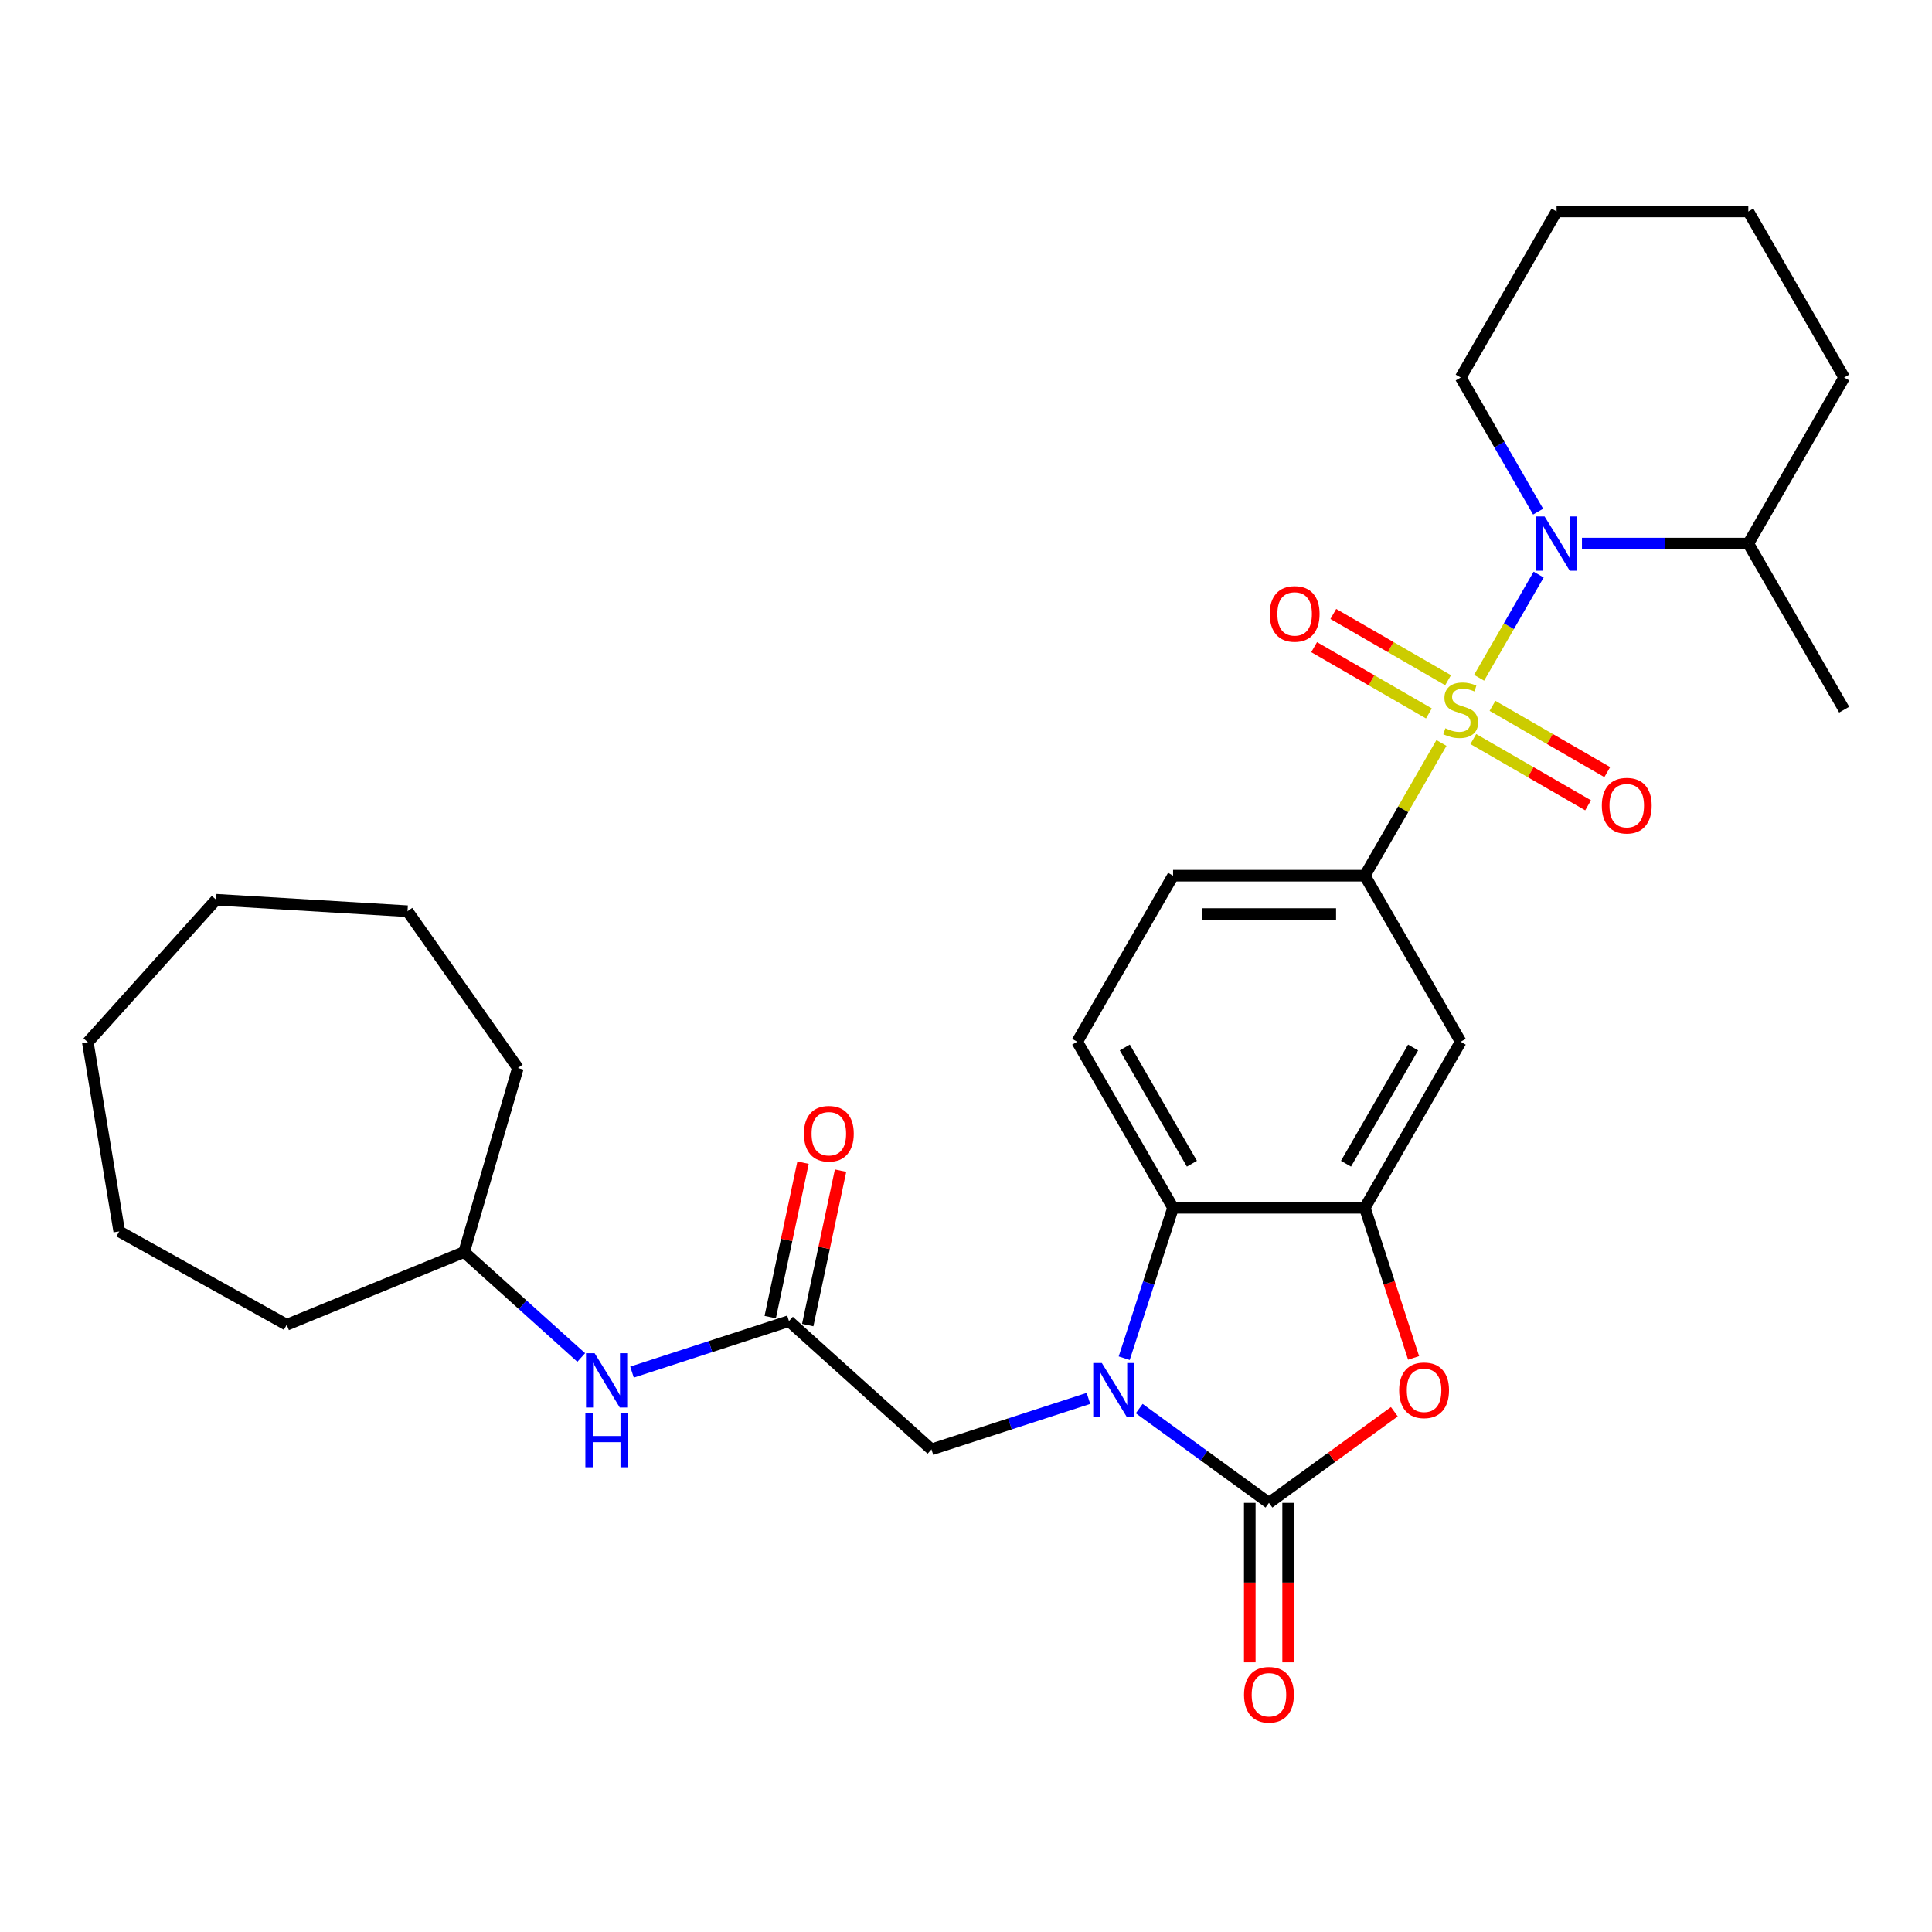 <?xml version='1.0' encoding='iso-8859-1'?>
<svg version='1.1' baseProfile='full'
              xmlns='http://www.w3.org/2000/svg'
                      xmlns:rdkit='http://www.rdkit.org/xml'
                      xmlns:xlink='http://www.w3.org/1999/xlink'
                  xml:space='preserve'
width='1000px' height='1000px' viewBox='0 0 1000 1000'>
<!-- END OF HEADER -->
<rect style='opacity:1.0;fill:#FFFFFF;stroke:none' width='1000' height='1000' x='0' y='0'> </rect>
<path class='bond-2' d='M 765.576,350.811 L 780.99,324.112' style='fill:none;fill-rule:evenodd;stroke:#CCCC00;stroke-width:6px;stroke-linecap:butt;stroke-linejoin:miter;stroke-opacity:1' />
<path class='bond-2' d='M 780.99,324.112 L 796.405,297.414' style='fill:none;fill-rule:evenodd;stroke:#0000FF;stroke-width:6px;stroke-linecap:butt;stroke-linejoin:miter;stroke-opacity:1' />
<path class='bond-6' d='M 746.094,384.555 L 726.262,418.905' style='fill:none;fill-rule:evenodd;stroke:#CCCC00;stroke-width:6px;stroke-linecap:butt;stroke-linejoin:miter;stroke-opacity:1' />
<path class='bond-6' d='M 726.262,418.905 L 706.43,453.255' style='fill:none;fill-rule:evenodd;stroke:#000000;stroke-width:6px;stroke-linecap:butt;stroke-linejoin:miter;stroke-opacity:1' />
<path class='bond-10' d='M 762.583,382.536 L 792.286,399.685' style='fill:none;fill-rule:evenodd;stroke:#CCCC00;stroke-width:6px;stroke-linecap:butt;stroke-linejoin:miter;stroke-opacity:1' />
<path class='bond-10' d='M 792.286,399.685 L 821.989,416.834' style='fill:none;fill-rule:evenodd;stroke:#FF0000;stroke-width:6px;stroke-linecap:butt;stroke-linejoin:miter;stroke-opacity:1' />
<path class='bond-10' d='M 772.508,365.346 L 802.211,382.495' style='fill:none;fill-rule:evenodd;stroke:#CCCC00;stroke-width:6px;stroke-linecap:butt;stroke-linejoin:miter;stroke-opacity:1' />
<path class='bond-10' d='M 802.211,382.495 L 831.914,399.644' style='fill:none;fill-rule:evenodd;stroke:#FF0000;stroke-width:6px;stroke-linecap:butt;stroke-linejoin:miter;stroke-opacity:1' />
<path class='bond-11' d='M 749.523,352.075 L 719.82,334.926' style='fill:none;fill-rule:evenodd;stroke:#CCCC00;stroke-width:6px;stroke-linecap:butt;stroke-linejoin:miter;stroke-opacity:1' />
<path class='bond-11' d='M 719.82,334.926 L 690.117,317.777' style='fill:none;fill-rule:evenodd;stroke:#FF0000;stroke-width:6px;stroke-linecap:butt;stroke-linejoin:miter;stroke-opacity:1' />
<path class='bond-11' d='M 739.598,369.265 L 709.895,352.116' style='fill:none;fill-rule:evenodd;stroke:#CCCC00;stroke-width:6px;stroke-linecap:butt;stroke-linejoin:miter;stroke-opacity:1' />
<path class='bond-11' d='M 709.895,352.116 L 680.192,334.967' style='fill:none;fill-rule:evenodd;stroke:#FF0000;stroke-width:6px;stroke-linecap:butt;stroke-linejoin:miter;stroke-opacity:1' />
<path class='bond-0' d='M 581.887,703.009 L 594.535,664.082' style='fill:none;fill-rule:evenodd;stroke:#0000FF;stroke-width:6px;stroke-linecap:butt;stroke-linejoin:miter;stroke-opacity:1' />
<path class='bond-0' d='M 594.535,664.082 L 607.183,625.155' style='fill:none;fill-rule:evenodd;stroke:#000000;stroke-width:6px;stroke-linecap:butt;stroke-linejoin:miter;stroke-opacity:1' />
<path class='bond-9' d='M 563.375,723.813 L 522.75,737.013' style='fill:none;fill-rule:evenodd;stroke:#0000FF;stroke-width:6px;stroke-linecap:butt;stroke-linejoin:miter;stroke-opacity:1' />
<path class='bond-9' d='M 522.75,737.013 L 482.126,750.213' style='fill:none;fill-rule:evenodd;stroke:#000000;stroke-width:6px;stroke-linecap:butt;stroke-linejoin:miter;stroke-opacity:1' />
<path class='bond-32' d='M 589.655,729.091 L 623.231,753.485' style='fill:none;fill-rule:evenodd;stroke:#0000FF;stroke-width:6px;stroke-linecap:butt;stroke-linejoin:miter;stroke-opacity:1' />
<path class='bond-32' d='M 623.231,753.485 L 656.807,777.879' style='fill:none;fill-rule:evenodd;stroke:#000000;stroke-width:6px;stroke-linecap:butt;stroke-linejoin:miter;stroke-opacity:1' />
<path class='bond-1' d='M 656.807,777.879 L 689.261,754.3' style='fill:none;fill-rule:evenodd;stroke:#000000;stroke-width:6px;stroke-linecap:butt;stroke-linejoin:miter;stroke-opacity:1' />
<path class='bond-1' d='M 689.261,754.3 L 721.715,730.72' style='fill:none;fill-rule:evenodd;stroke:#FF0000;stroke-width:6px;stroke-linecap:butt;stroke-linejoin:miter;stroke-opacity:1' />
<path class='bond-13' d='M 646.882,777.879 L 646.882,819.156' style='fill:none;fill-rule:evenodd;stroke:#000000;stroke-width:6px;stroke-linecap:butt;stroke-linejoin:miter;stroke-opacity:1' />
<path class='bond-13' d='M 646.882,819.156 L 646.882,860.432' style='fill:none;fill-rule:evenodd;stroke:#FF0000;stroke-width:6px;stroke-linecap:butt;stroke-linejoin:miter;stroke-opacity:1' />
<path class='bond-13' d='M 666.731,777.879 L 666.731,819.156' style='fill:none;fill-rule:evenodd;stroke:#000000;stroke-width:6px;stroke-linecap:butt;stroke-linejoin:miter;stroke-opacity:1' />
<path class='bond-13' d='M 666.731,819.156 L 666.731,860.432' style='fill:none;fill-rule:evenodd;stroke:#FF0000;stroke-width:6px;stroke-linecap:butt;stroke-linejoin:miter;stroke-opacity:1' />
<path class='bond-16' d='M 818.816,281.356 L 861.869,281.356' style='fill:none;fill-rule:evenodd;stroke:#0000FF;stroke-width:6px;stroke-linecap:butt;stroke-linejoin:miter;stroke-opacity:1' />
<path class='bond-16' d='M 861.869,281.356 L 904.922,281.356' style='fill:none;fill-rule:evenodd;stroke:#000000;stroke-width:6px;stroke-linecap:butt;stroke-linejoin:miter;stroke-opacity:1' />
<path class='bond-18' d='M 796.13,264.821 L 776.091,230.114' style='fill:none;fill-rule:evenodd;stroke:#0000FF;stroke-width:6px;stroke-linecap:butt;stroke-linejoin:miter;stroke-opacity:1' />
<path class='bond-18' d='M 776.091,230.114 L 756.053,195.406' style='fill:none;fill-rule:evenodd;stroke:#000000;stroke-width:6px;stroke-linecap:butt;stroke-linejoin:miter;stroke-opacity:1' />
<path class='bond-3' d='M 731.675,702.851 L 719.052,664.003' style='fill:none;fill-rule:evenodd;stroke:#FF0000;stroke-width:6px;stroke-linecap:butt;stroke-linejoin:miter;stroke-opacity:1' />
<path class='bond-3' d='M 719.052,664.003 L 706.43,625.155' style='fill:none;fill-rule:evenodd;stroke:#000000;stroke-width:6px;stroke-linecap:butt;stroke-linejoin:miter;stroke-opacity:1' />
<path class='bond-4' d='M 706.43,625.155 L 756.053,539.205' style='fill:none;fill-rule:evenodd;stroke:#000000;stroke-width:6px;stroke-linecap:butt;stroke-linejoin:miter;stroke-opacity:1' />
<path class='bond-4' d='M 696.683,602.338 L 731.419,542.173' style='fill:none;fill-rule:evenodd;stroke:#000000;stroke-width:6px;stroke-linecap:butt;stroke-linejoin:miter;stroke-opacity:1' />
<path class='bond-30' d='M 706.43,625.155 L 607.183,625.155' style='fill:none;fill-rule:evenodd;stroke:#000000;stroke-width:6px;stroke-linecap:butt;stroke-linejoin:miter;stroke-opacity:1' />
<path class='bond-5' d='M 607.183,625.155 L 557.56,539.205' style='fill:none;fill-rule:evenodd;stroke:#000000;stroke-width:6px;stroke-linecap:butt;stroke-linejoin:miter;stroke-opacity:1' />
<path class='bond-5' d='M 616.93,602.338 L 582.194,542.173' style='fill:none;fill-rule:evenodd;stroke:#000000;stroke-width:6px;stroke-linecap:butt;stroke-linejoin:miter;stroke-opacity:1' />
<path class='bond-7' d='M 706.43,453.255 L 756.053,539.205' style='fill:none;fill-rule:evenodd;stroke:#000000;stroke-width:6px;stroke-linecap:butt;stroke-linejoin:miter;stroke-opacity:1' />
<path class='bond-15' d='M 706.43,453.255 L 607.183,453.255' style='fill:none;fill-rule:evenodd;stroke:#000000;stroke-width:6px;stroke-linecap:butt;stroke-linejoin:miter;stroke-opacity:1' />
<path class='bond-15' d='M 691.543,473.105 L 622.07,473.105' style='fill:none;fill-rule:evenodd;stroke:#000000;stroke-width:6px;stroke-linecap:butt;stroke-linejoin:miter;stroke-opacity:1' />
<path class='bond-8' d='M 408.372,683.804 L 482.126,750.213' style='fill:none;fill-rule:evenodd;stroke:#000000;stroke-width:6px;stroke-linecap:butt;stroke-linejoin:miter;stroke-opacity:1' />
<path class='bond-14' d='M 408.372,683.804 L 367.747,697.004' style='fill:none;fill-rule:evenodd;stroke:#000000;stroke-width:6px;stroke-linecap:butt;stroke-linejoin:miter;stroke-opacity:1' />
<path class='bond-14' d='M 367.747,697.004 L 327.123,710.203' style='fill:none;fill-rule:evenodd;stroke:#0000FF;stroke-width:6px;stroke-linecap:butt;stroke-linejoin:miter;stroke-opacity:1' />
<path class='bond-17' d='M 418.079,685.867 L 426.576,645.894' style='fill:none;fill-rule:evenodd;stroke:#000000;stroke-width:6px;stroke-linecap:butt;stroke-linejoin:miter;stroke-opacity:1' />
<path class='bond-17' d='M 426.576,645.894 L 435.073,605.92' style='fill:none;fill-rule:evenodd;stroke:#FF0000;stroke-width:6px;stroke-linecap:butt;stroke-linejoin:miter;stroke-opacity:1' />
<path class='bond-17' d='M 398.664,681.74 L 407.16,641.767' style='fill:none;fill-rule:evenodd;stroke:#000000;stroke-width:6px;stroke-linecap:butt;stroke-linejoin:miter;stroke-opacity:1' />
<path class='bond-17' d='M 407.16,641.767 L 415.657,601.793' style='fill:none;fill-rule:evenodd;stroke:#FF0000;stroke-width:6px;stroke-linecap:butt;stroke-linejoin:miter;stroke-opacity:1' />
<path class='bond-12' d='M 557.56,539.205 L 607.183,453.255' style='fill:none;fill-rule:evenodd;stroke:#000000;stroke-width:6px;stroke-linecap:butt;stroke-linejoin:miter;stroke-opacity:1' />
<path class='bond-19' d='M 300.843,702.641 L 270.535,675.353' style='fill:none;fill-rule:evenodd;stroke:#0000FF;stroke-width:6px;stroke-linecap:butt;stroke-linejoin:miter;stroke-opacity:1' />
<path class='bond-19' d='M 270.535,675.353 L 240.228,648.064' style='fill:none;fill-rule:evenodd;stroke:#000000;stroke-width:6px;stroke-linecap:butt;stroke-linejoin:miter;stroke-opacity:1' />
<path class='bond-20' d='M 904.922,281.356 L 954.545,367.306' style='fill:none;fill-rule:evenodd;stroke:#000000;stroke-width:6px;stroke-linecap:butt;stroke-linejoin:miter;stroke-opacity:1' />
<path class='bond-21' d='M 904.922,281.356 L 954.545,195.406' style='fill:none;fill-rule:evenodd;stroke:#000000;stroke-width:6px;stroke-linecap:butt;stroke-linejoin:miter;stroke-opacity:1' />
<path class='bond-24' d='M 756.053,195.406 L 805.676,109.456' style='fill:none;fill-rule:evenodd;stroke:#000000;stroke-width:6px;stroke-linecap:butt;stroke-linejoin:miter;stroke-opacity:1' />
<path class='bond-22' d='M 240.228,648.064 L 148.395,685.701' style='fill:none;fill-rule:evenodd;stroke:#000000;stroke-width:6px;stroke-linecap:butt;stroke-linejoin:miter;stroke-opacity:1' />
<path class='bond-23' d='M 240.228,648.064 L 268.06,552.8' style='fill:none;fill-rule:evenodd;stroke:#000000;stroke-width:6px;stroke-linecap:butt;stroke-linejoin:miter;stroke-opacity:1' />
<path class='bond-31' d='M 954.545,195.406 L 904.922,109.456' style='fill:none;fill-rule:evenodd;stroke:#000000;stroke-width:6px;stroke-linecap:butt;stroke-linejoin:miter;stroke-opacity:1' />
<path class='bond-27' d='M 148.395,685.701 L 61.713,637.369' style='fill:none;fill-rule:evenodd;stroke:#000000;stroke-width:6px;stroke-linecap:butt;stroke-linejoin:miter;stroke-opacity:1' />
<path class='bond-26' d='M 268.06,552.8 L 210.932,471.644' style='fill:none;fill-rule:evenodd;stroke:#000000;stroke-width:6px;stroke-linecap:butt;stroke-linejoin:miter;stroke-opacity:1' />
<path class='bond-25' d='M 805.676,109.456 L 904.922,109.456' style='fill:none;fill-rule:evenodd;stroke:#000000;stroke-width:6px;stroke-linecap:butt;stroke-linejoin:miter;stroke-opacity:1' />
<path class='bond-29' d='M 210.932,471.644 L 111.863,465.709' style='fill:none;fill-rule:evenodd;stroke:#000000;stroke-width:6px;stroke-linecap:butt;stroke-linejoin:miter;stroke-opacity:1' />
<path class='bond-28' d='M 61.713,637.369 L 45.455,539.463' style='fill:none;fill-rule:evenodd;stroke:#000000;stroke-width:6px;stroke-linecap:butt;stroke-linejoin:miter;stroke-opacity:1' />
<path class='bond-33' d='M 45.455,539.463 L 111.863,465.709' style='fill:none;fill-rule:evenodd;stroke:#000000;stroke-width:6px;stroke-linecap:butt;stroke-linejoin:miter;stroke-opacity:1' />
<path  class='atom-0' d='M 748.113 376.952
Q 748.431 377.071, 749.741 377.627
Q 751.051 378.183, 752.48 378.54
Q 753.949 378.858, 755.378 378.858
Q 758.038 378.858, 759.586 377.588
Q 761.134 376.277, 761.134 374.015
Q 761.134 372.466, 760.34 371.514
Q 759.586 370.561, 758.395 370.045
Q 757.204 369.529, 755.219 368.933
Q 752.718 368.179, 751.21 367.464
Q 749.741 366.75, 748.669 365.241
Q 747.637 363.733, 747.637 361.192
Q 747.637 357.659, 750.019 355.475
Q 752.44 353.292, 757.204 353.292
Q 760.459 353.292, 764.151 354.84
L 763.238 357.897
Q 759.864 356.508, 757.323 356.508
Q 754.584 356.508, 753.076 357.659
Q 751.567 358.77, 751.607 360.716
Q 751.607 362.224, 752.361 363.137
Q 753.155 364.05, 754.266 364.566
Q 755.418 365.083, 757.323 365.678
Q 759.864 366.472, 761.373 367.266
Q 762.881 368.06, 763.953 369.688
Q 765.064 371.275, 765.064 374.015
Q 765.064 377.905, 762.444 380.009
Q 759.864 382.073, 755.537 382.073
Q 753.036 382.073, 751.13 381.518
Q 749.264 381.002, 747.041 380.089
L 748.113 376.952
' fill='#CCCC00'/>
<path  class='atom-1' d='M 570.302 705.491
L 579.512 720.377
Q 580.425 721.846, 581.894 724.506
Q 583.363 727.166, 583.442 727.325
L 583.442 705.491
L 587.174 705.491
L 587.174 733.597
L 583.323 733.597
L 573.438 717.321
Q 572.287 715.415, 571.056 713.232
Q 569.865 711.048, 569.508 710.373
L 569.508 733.597
L 565.856 733.597
L 565.856 705.491
L 570.302 705.491
' fill='#0000FF'/>
<path  class='atom-3' d='M 799.463 267.303
L 808.673 282.189
Q 809.586 283.658, 811.055 286.318
Q 812.524 288.978, 812.603 289.137
L 812.603 267.303
L 816.335 267.303
L 816.335 295.409
L 812.484 295.409
L 802.599 279.133
Q 801.448 277.227, 800.217 275.044
Q 799.027 272.86, 798.669 272.185
L 798.669 295.409
L 795.017 295.409
L 795.017 267.303
L 799.463 267.303
' fill='#0000FF'/>
<path  class='atom-4' d='M 724.197 719.623
Q 724.197 712.874, 727.531 709.103
Q 730.866 705.332, 737.099 705.332
Q 743.331 705.332, 746.666 709.103
Q 750.001 712.874, 750.001 719.623
Q 750.001 726.451, 746.626 730.342
Q 743.252 734.193, 737.099 734.193
Q 730.906 734.193, 727.531 730.342
Q 724.197 726.491, 724.197 719.623
M 737.099 731.017
Q 741.386 731.017, 743.689 728.158
Q 746.031 725.26, 746.031 719.623
Q 746.031 714.105, 743.689 711.326
Q 741.386 708.508, 737.099 708.508
Q 732.811 708.508, 730.469 711.287
Q 728.166 714.065, 728.166 719.623
Q 728.166 725.3, 730.469 728.158
Q 732.811 731.017, 737.099 731.017
' fill='#FF0000'/>
<path  class='atom-11' d='M 829.101 417.008
Q 829.101 410.259, 832.435 406.488
Q 835.77 402.717, 842.003 402.717
Q 848.235 402.717, 851.57 406.488
Q 854.905 410.259, 854.905 417.008
Q 854.905 423.836, 851.53 427.727
Q 848.156 431.578, 842.003 431.578
Q 835.81 431.578, 832.435 427.727
Q 829.101 423.876, 829.101 417.008
M 842.003 428.402
Q 846.29 428.402, 848.593 425.543
Q 850.935 422.645, 850.935 417.008
Q 850.935 411.49, 848.593 408.711
Q 846.29 405.893, 842.003 405.893
Q 837.715 405.893, 835.373 408.671
Q 833.071 411.45, 833.071 417.008
Q 833.071 422.685, 835.373 425.543
Q 837.715 428.402, 842.003 428.402
' fill='#FF0000'/>
<path  class='atom-12' d='M 657.201 317.762
Q 657.201 311.013, 660.536 307.242
Q 663.87 303.47, 670.103 303.47
Q 676.336 303.47, 679.67 307.242
Q 683.005 311.013, 683.005 317.762
Q 683.005 324.59, 679.631 328.48
Q 676.256 332.331, 670.103 332.331
Q 663.91 332.331, 660.536 328.48
Q 657.201 324.63, 657.201 317.762
M 670.103 329.155
Q 674.391 329.155, 676.693 326.297
Q 679.035 323.399, 679.035 317.762
Q 679.035 312.244, 676.693 309.465
Q 674.391 306.646, 670.103 306.646
Q 665.816 306.646, 663.473 309.425
Q 661.171 312.204, 661.171 317.762
Q 661.171 323.439, 663.473 326.297
Q 665.816 329.155, 670.103 329.155
' fill='#FF0000'/>
<path  class='atom-14' d='M 643.905 877.205
Q 643.905 870.456, 647.239 866.685
Q 650.574 862.914, 656.807 862.914
Q 663.039 862.914, 666.374 866.685
Q 669.709 870.456, 669.709 877.205
Q 669.709 884.033, 666.334 887.924
Q 662.96 891.774, 656.807 891.774
Q 650.614 891.774, 647.239 887.924
Q 643.905 884.073, 643.905 877.205
M 656.807 888.598
Q 661.094 888.598, 663.397 885.74
Q 665.739 882.842, 665.739 877.205
Q 665.739 871.687, 663.397 868.908
Q 661.094 866.089, 656.807 866.089
Q 652.519 866.089, 650.177 868.868
Q 647.874 871.647, 647.874 877.205
Q 647.874 882.882, 650.177 885.74
Q 652.519 888.598, 656.807 888.598
' fill='#FF0000'/>
<path  class='atom-15' d='M 307.77 700.419
L 316.98 715.306
Q 317.893 716.775, 319.362 719.435
Q 320.831 722.095, 320.91 722.254
L 320.91 700.419
L 324.642 700.419
L 324.642 728.526
L 320.791 728.526
L 310.906 712.25
Q 309.755 710.344, 308.524 708.161
Q 307.333 705.977, 306.976 705.302
L 306.976 728.526
L 303.324 728.526
L 303.324 700.419
L 307.77 700.419
' fill='#0000FF'/>
<path  class='atom-15' d='M 302.986 731.337
L 306.797 731.337
L 306.797 743.286
L 321.168 743.286
L 321.168 731.337
L 324.979 731.337
L 324.979 759.443
L 321.168 759.443
L 321.168 746.462
L 306.797 746.462
L 306.797 759.443
L 302.986 759.443
L 302.986 731.337
' fill='#0000FF'/>
<path  class='atom-18' d='M 416.104 586.806
Q 416.104 580.057, 419.439 576.286
Q 422.773 572.514, 429.006 572.514
Q 435.239 572.514, 438.573 576.286
Q 441.908 580.057, 441.908 586.806
Q 441.908 593.634, 438.534 597.524
Q 435.159 601.375, 429.006 601.375
Q 422.813 601.375, 419.439 597.524
Q 416.104 593.674, 416.104 586.806
M 429.006 598.199
Q 433.293 598.199, 435.596 595.341
Q 437.938 592.443, 437.938 586.806
Q 437.938 581.288, 435.596 578.509
Q 433.293 575.69, 429.006 575.69
Q 424.719 575.69, 422.376 578.469
Q 420.074 581.248, 420.074 586.806
Q 420.074 592.483, 422.376 595.341
Q 424.719 598.199, 429.006 598.199
' fill='#FF0000'/>
</svg>
